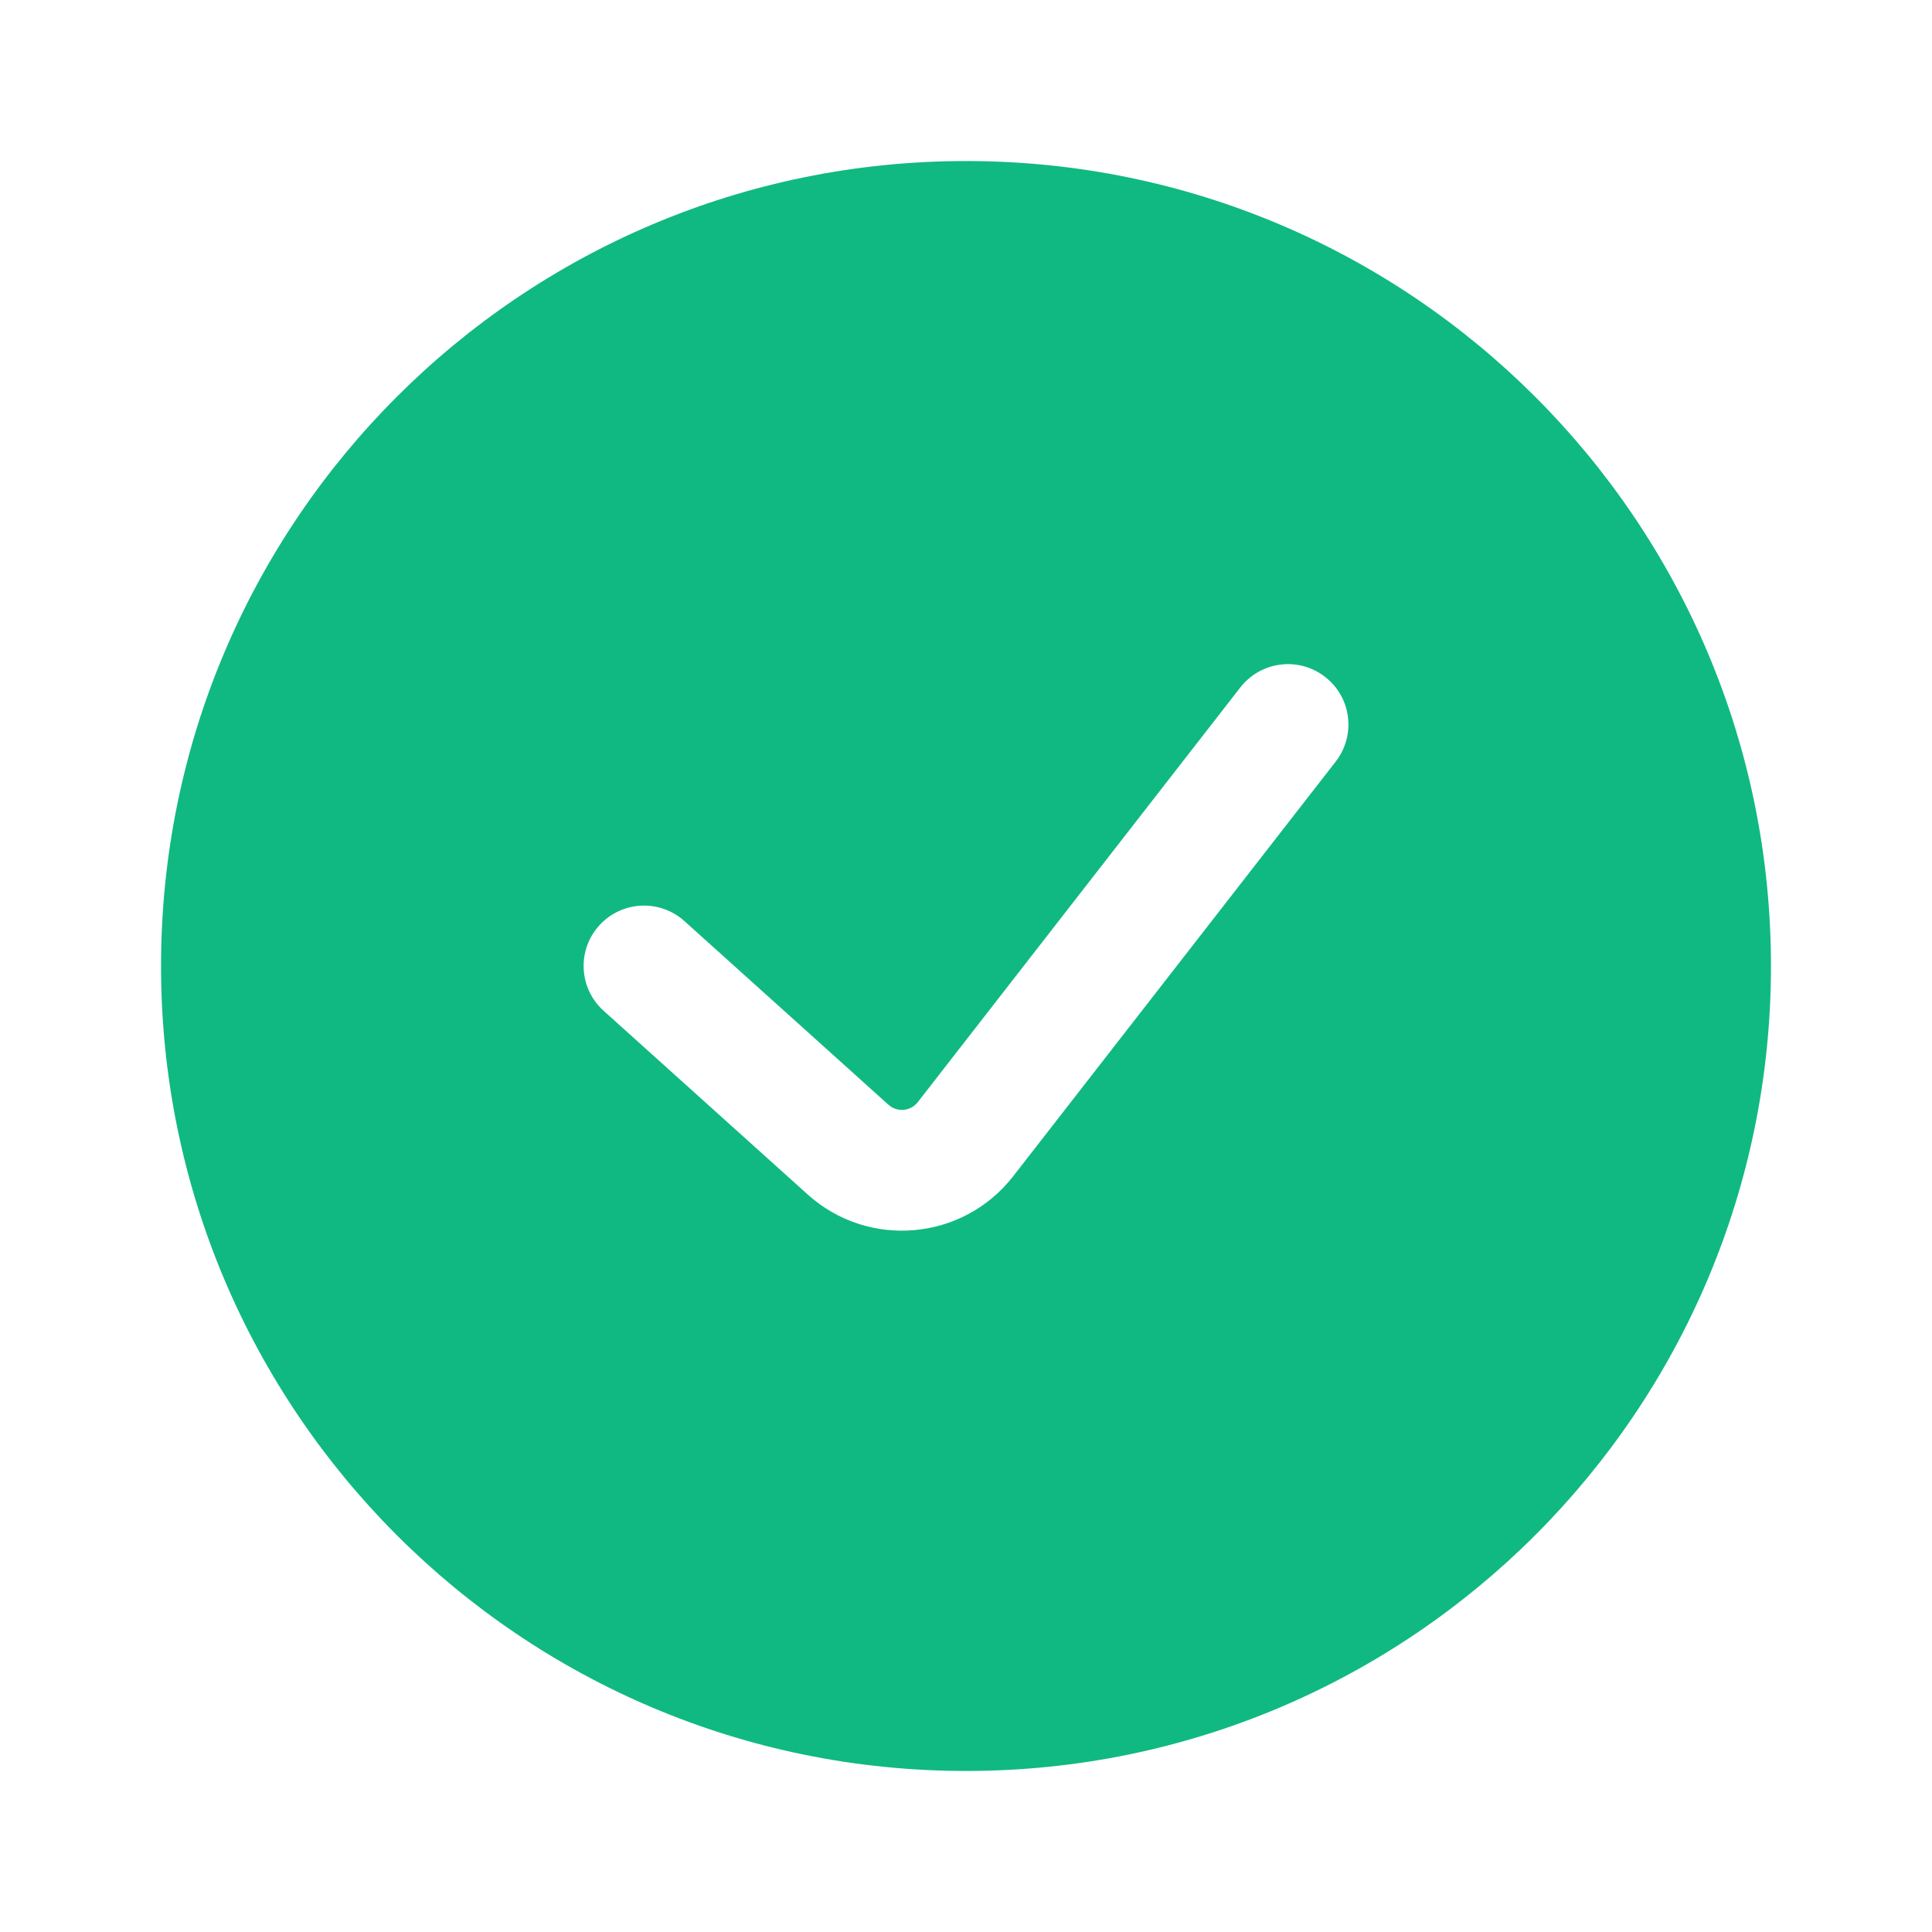 <svg width="20" height="20" viewBox="0 0 20 20" fill="none" xmlns="http://www.w3.org/2000/svg">
<g id="Category=interface, Style=solid, Name=check-circle">
<path id="Subtract" fill-rule="evenodd" clip-rule="evenodd" d="M10 18.333C14.602 18.333 18.333 14.602 18.333 10C18.333 5.397 14.602 1.667 10 1.667C5.398 1.667 1.667 5.397 1.667 10C1.667 14.602 5.398 18.333 10 18.333ZM13.827 7.884C14.039 7.611 13.99 7.218 13.717 7.007C13.445 6.795 13.052 6.844 12.84 7.116L9.501 11.409C9.427 11.505 9.287 11.517 9.197 11.436L7.085 9.535C6.828 9.304 6.433 9.325 6.202 9.582C5.971 9.838 5.992 10.233 6.249 10.464L8.361 12.365C8.99 12.932 9.968 12.845 10.488 12.177L13.827 7.884Z" fill="#10B981"/>
</g>
</svg>
